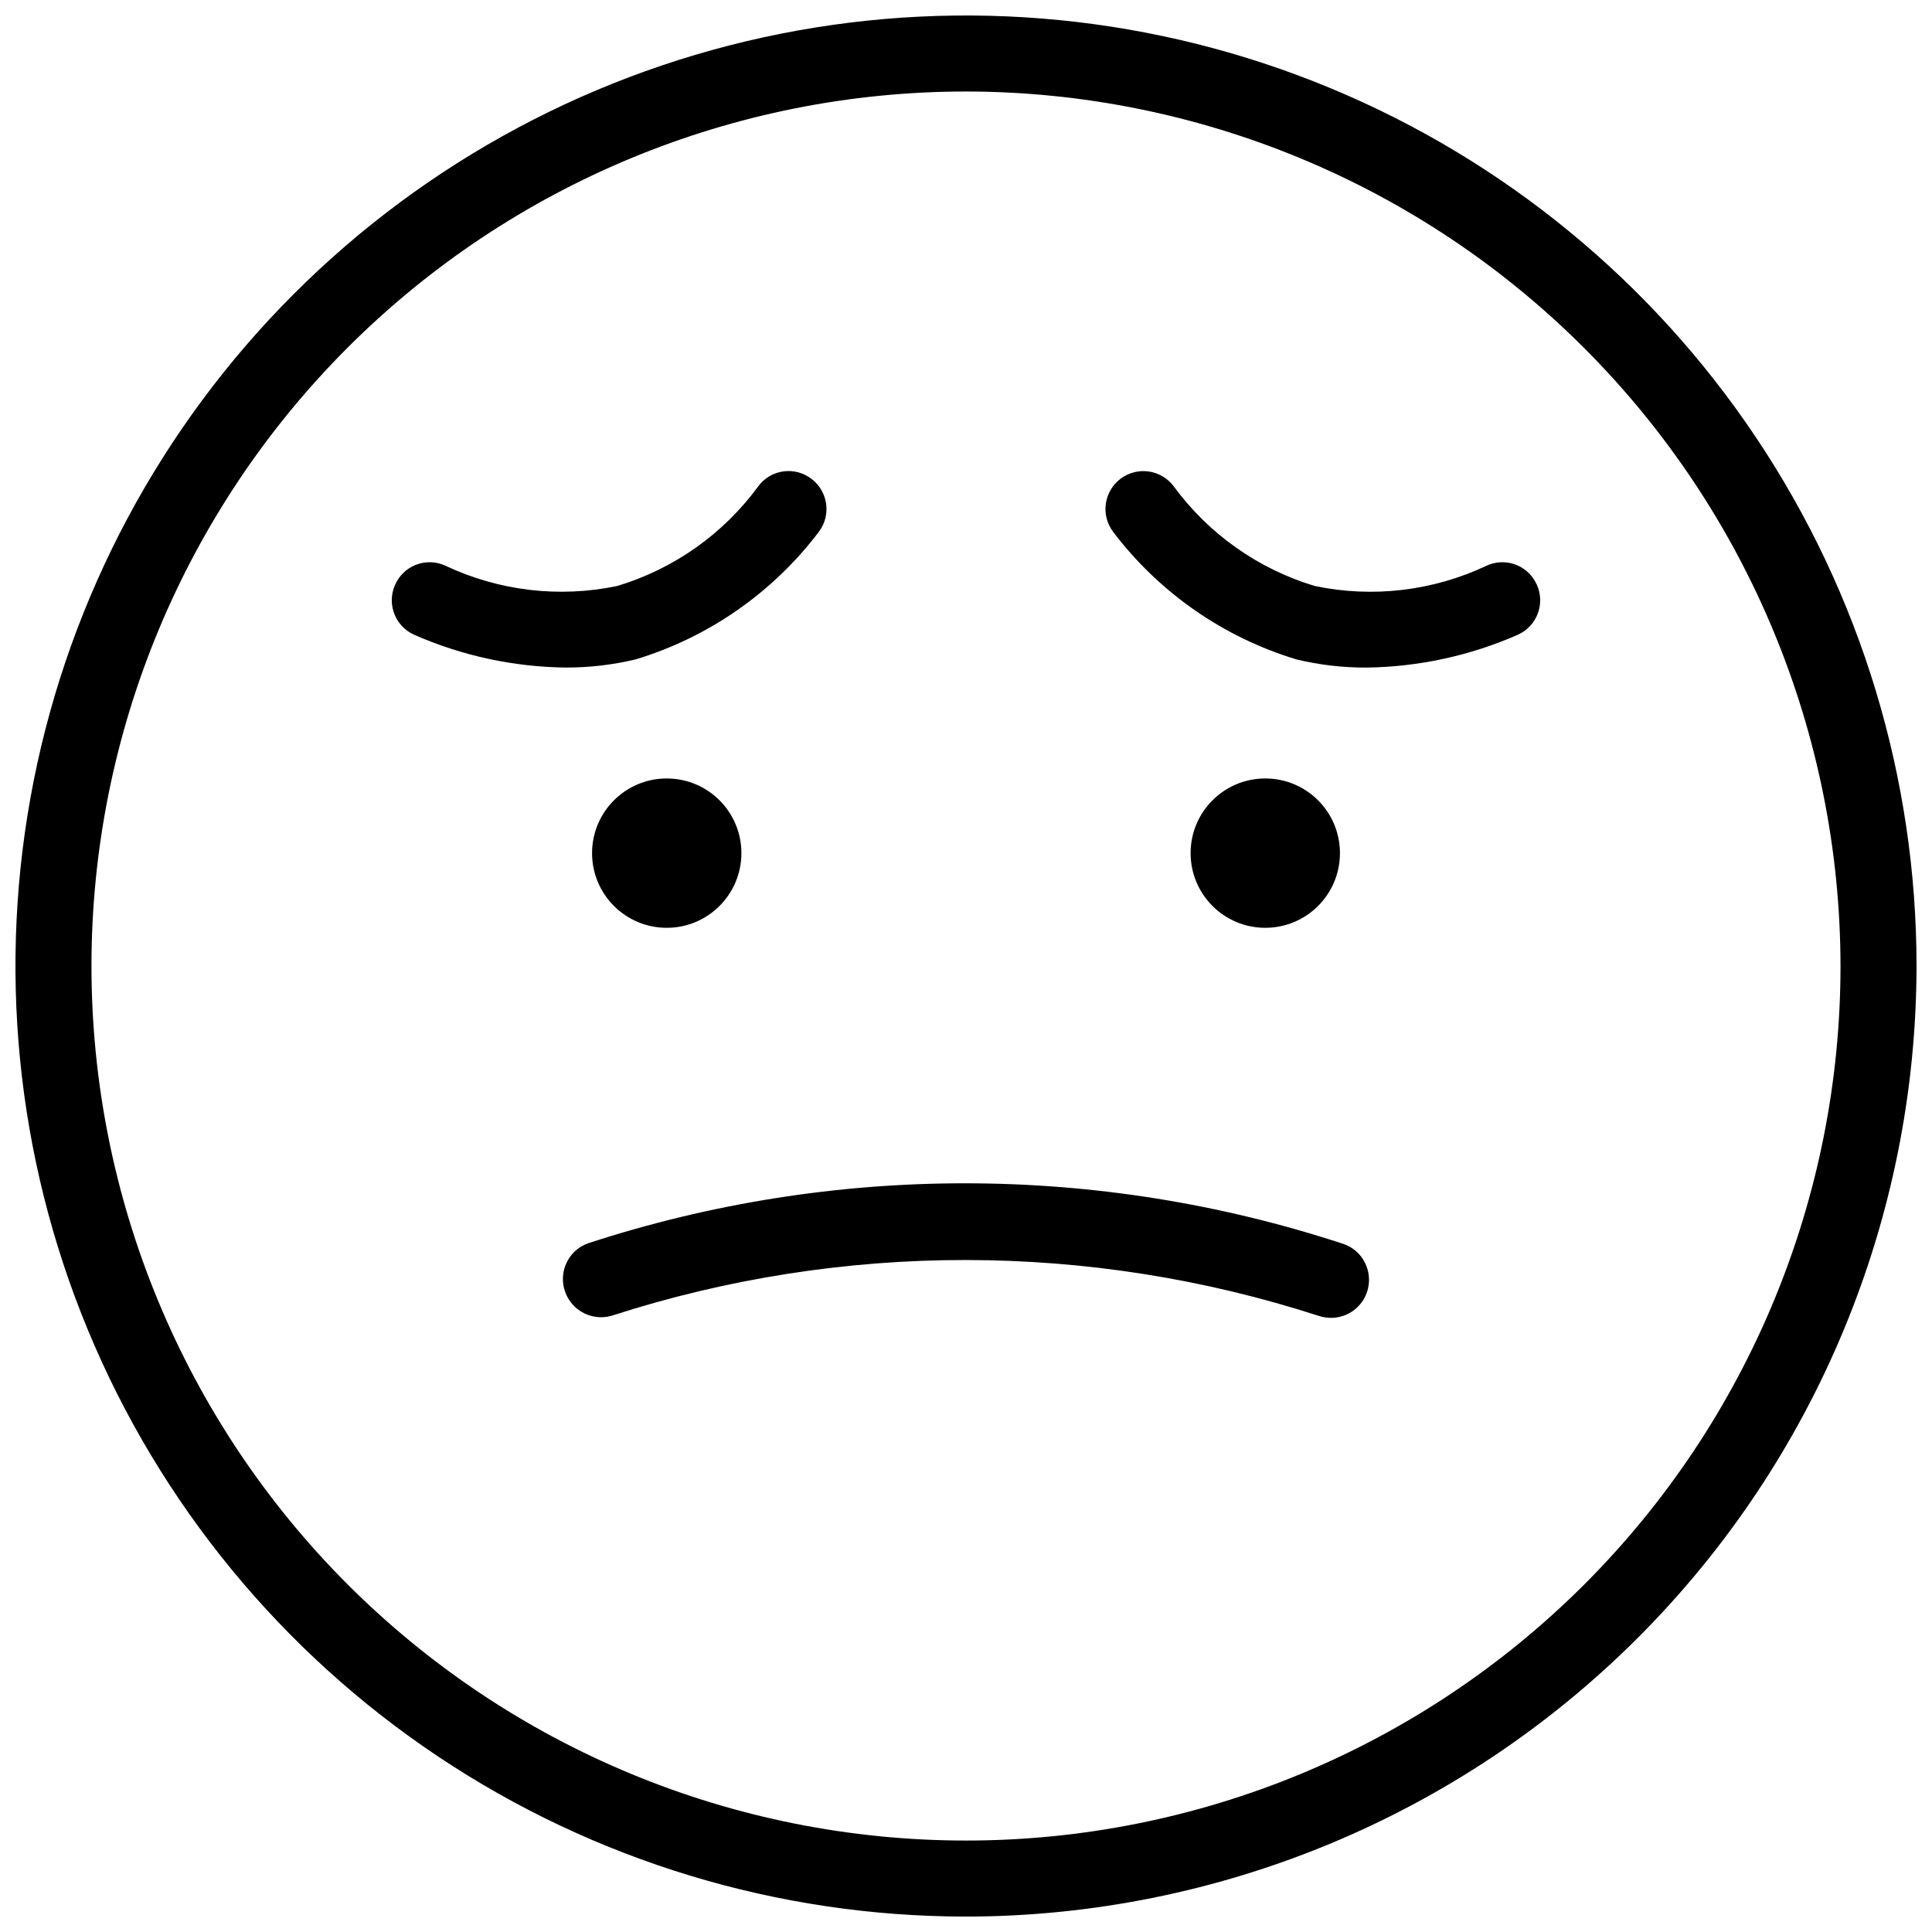 <?xml version="1.0" encoding="UTF-8"?>
<!-- Uploaded to: SVG Repo, www.svgrepo.com, Generator: SVG Repo Mixer Tools -->
<svg width="800px" height="800px" version="1.1" viewBox="144 144 512 512" xmlns="http://www.w3.org/2000/svg">
 <defs>
  <clipPath id="a">
   <path d="m148.09 148.09h503.81v503.81h-503.81z"/>
  </clipPath>
 </defs>
 <g clip-path="url(#a)">
  <path d="m400 651.91c-49.824 0-98.527-14.773-139.95-42.453-41.426-27.684-73.711-67.023-92.777-113.05-19.066-46.027-24.055-96.68-14.336-145.54 9.719-48.867 33.711-93.75 68.941-128.98s80.113-59.223 128.98-68.941c48.863-9.719 99.516-4.731 145.54 14.336 46.031 19.066 85.371 51.352 113.05 92.777 27.68 41.426 42.453 90.129 42.453 139.95-0.078 66.785-26.645 130.81-73.867 178.04-47.227 47.223-111.25 73.789-178.04 73.867zm0-483.66c-61.465 0-120.41 24.414-163.88 67.879-43.461 43.461-67.879 102.41-67.879 163.87s24.414 120.41 67.879 163.88c43.461 43.465 102.41 67.879 163.87 67.883 61.465 0 120.41-24.418 163.88-67.879 43.465-43.465 67.879-102.41 67.883-163.88-0.07-61.445-24.512-120.35-67.957-163.8-43.445-43.449-102.36-67.887-163.8-67.957z"/>
 </g>
 <path d="m340.48 370.09c0 10.93-8.859 19.789-19.789 19.789s-19.789-8.859-19.789-19.789c0-10.93 8.859-19.789 19.789-19.789s19.789 8.859 19.789 19.789"/>
 <path d="m499.1 370.09c0 10.93-8.859 19.789-19.789 19.789-10.93 0-19.789-8.859-19.789-19.789 0-10.93 8.859-19.789 19.789-19.789 10.93 0 19.789 8.859 19.789 19.789"/>
 <path d="m550.83 298.08c-2.547-4.527-8.141-6.34-12.855-4.168-14.184 6.703-30.164 8.598-45.52 5.391-15.027-4.512-28.172-13.805-37.438-26.469-1.609-2.129-4.004-3.531-6.648-3.894-2.644-0.359-5.324 0.344-7.449 1.961-2.125 1.621-3.516 4.016-3.871 6.664-0.352 2.644 0.363 5.324 1.988 7.441 12.211 16.082 29.195 27.891 48.52 33.742 6.082 1.465 12.312 2.191 18.566 2.168 13.805-0.18 27.438-3.133 40.082-8.684 2.598-1.148 4.582-3.348 5.465-6.047s0.578-5.644-0.84-8.105z"/>
 <path d="m358.26 270.36c-4.394-2.762-10.176-1.688-13.285 2.473-9.262 12.66-22.402 21.953-37.426 26.465-15.359 3.203-31.344 1.312-45.535-5.387-4.715-2.172-10.305-0.359-12.852 4.16-1.418 2.465-1.723 5.41-0.844 8.113 0.883 2.699 2.871 4.898 5.469 6.047 12.645 5.555 26.273 8.504 40.078 8.676 6.285 0.02 12.551-0.711 18.664-2.18 19.289-5.863 36.238-17.664 48.426-33.723 1.73-2.25 2.422-5.129 1.906-7.922-0.512-2.789-2.184-5.234-4.602-6.723z"/>
 <path d="m505.77 478.73c-1.172-2.422-3.273-4.262-5.828-5.102-64.965-21.332-135.04-21.387-200.04-0.16-2.621 0.902-4.746 2.863-5.856 5.402-1.621 3.664-0.926 7.938 1.77 10.898 2.695 2.965 6.883 4.059 10.684 2.789 60.797-19.57 126.21-19.516 186.98 0.164 1.051 0.348 2.152 0.527 3.262 0.527 3.477-0.004 6.707-1.801 8.543-4.754 1.836-2.953 2.016-6.648 0.48-9.766z"/>
</svg>